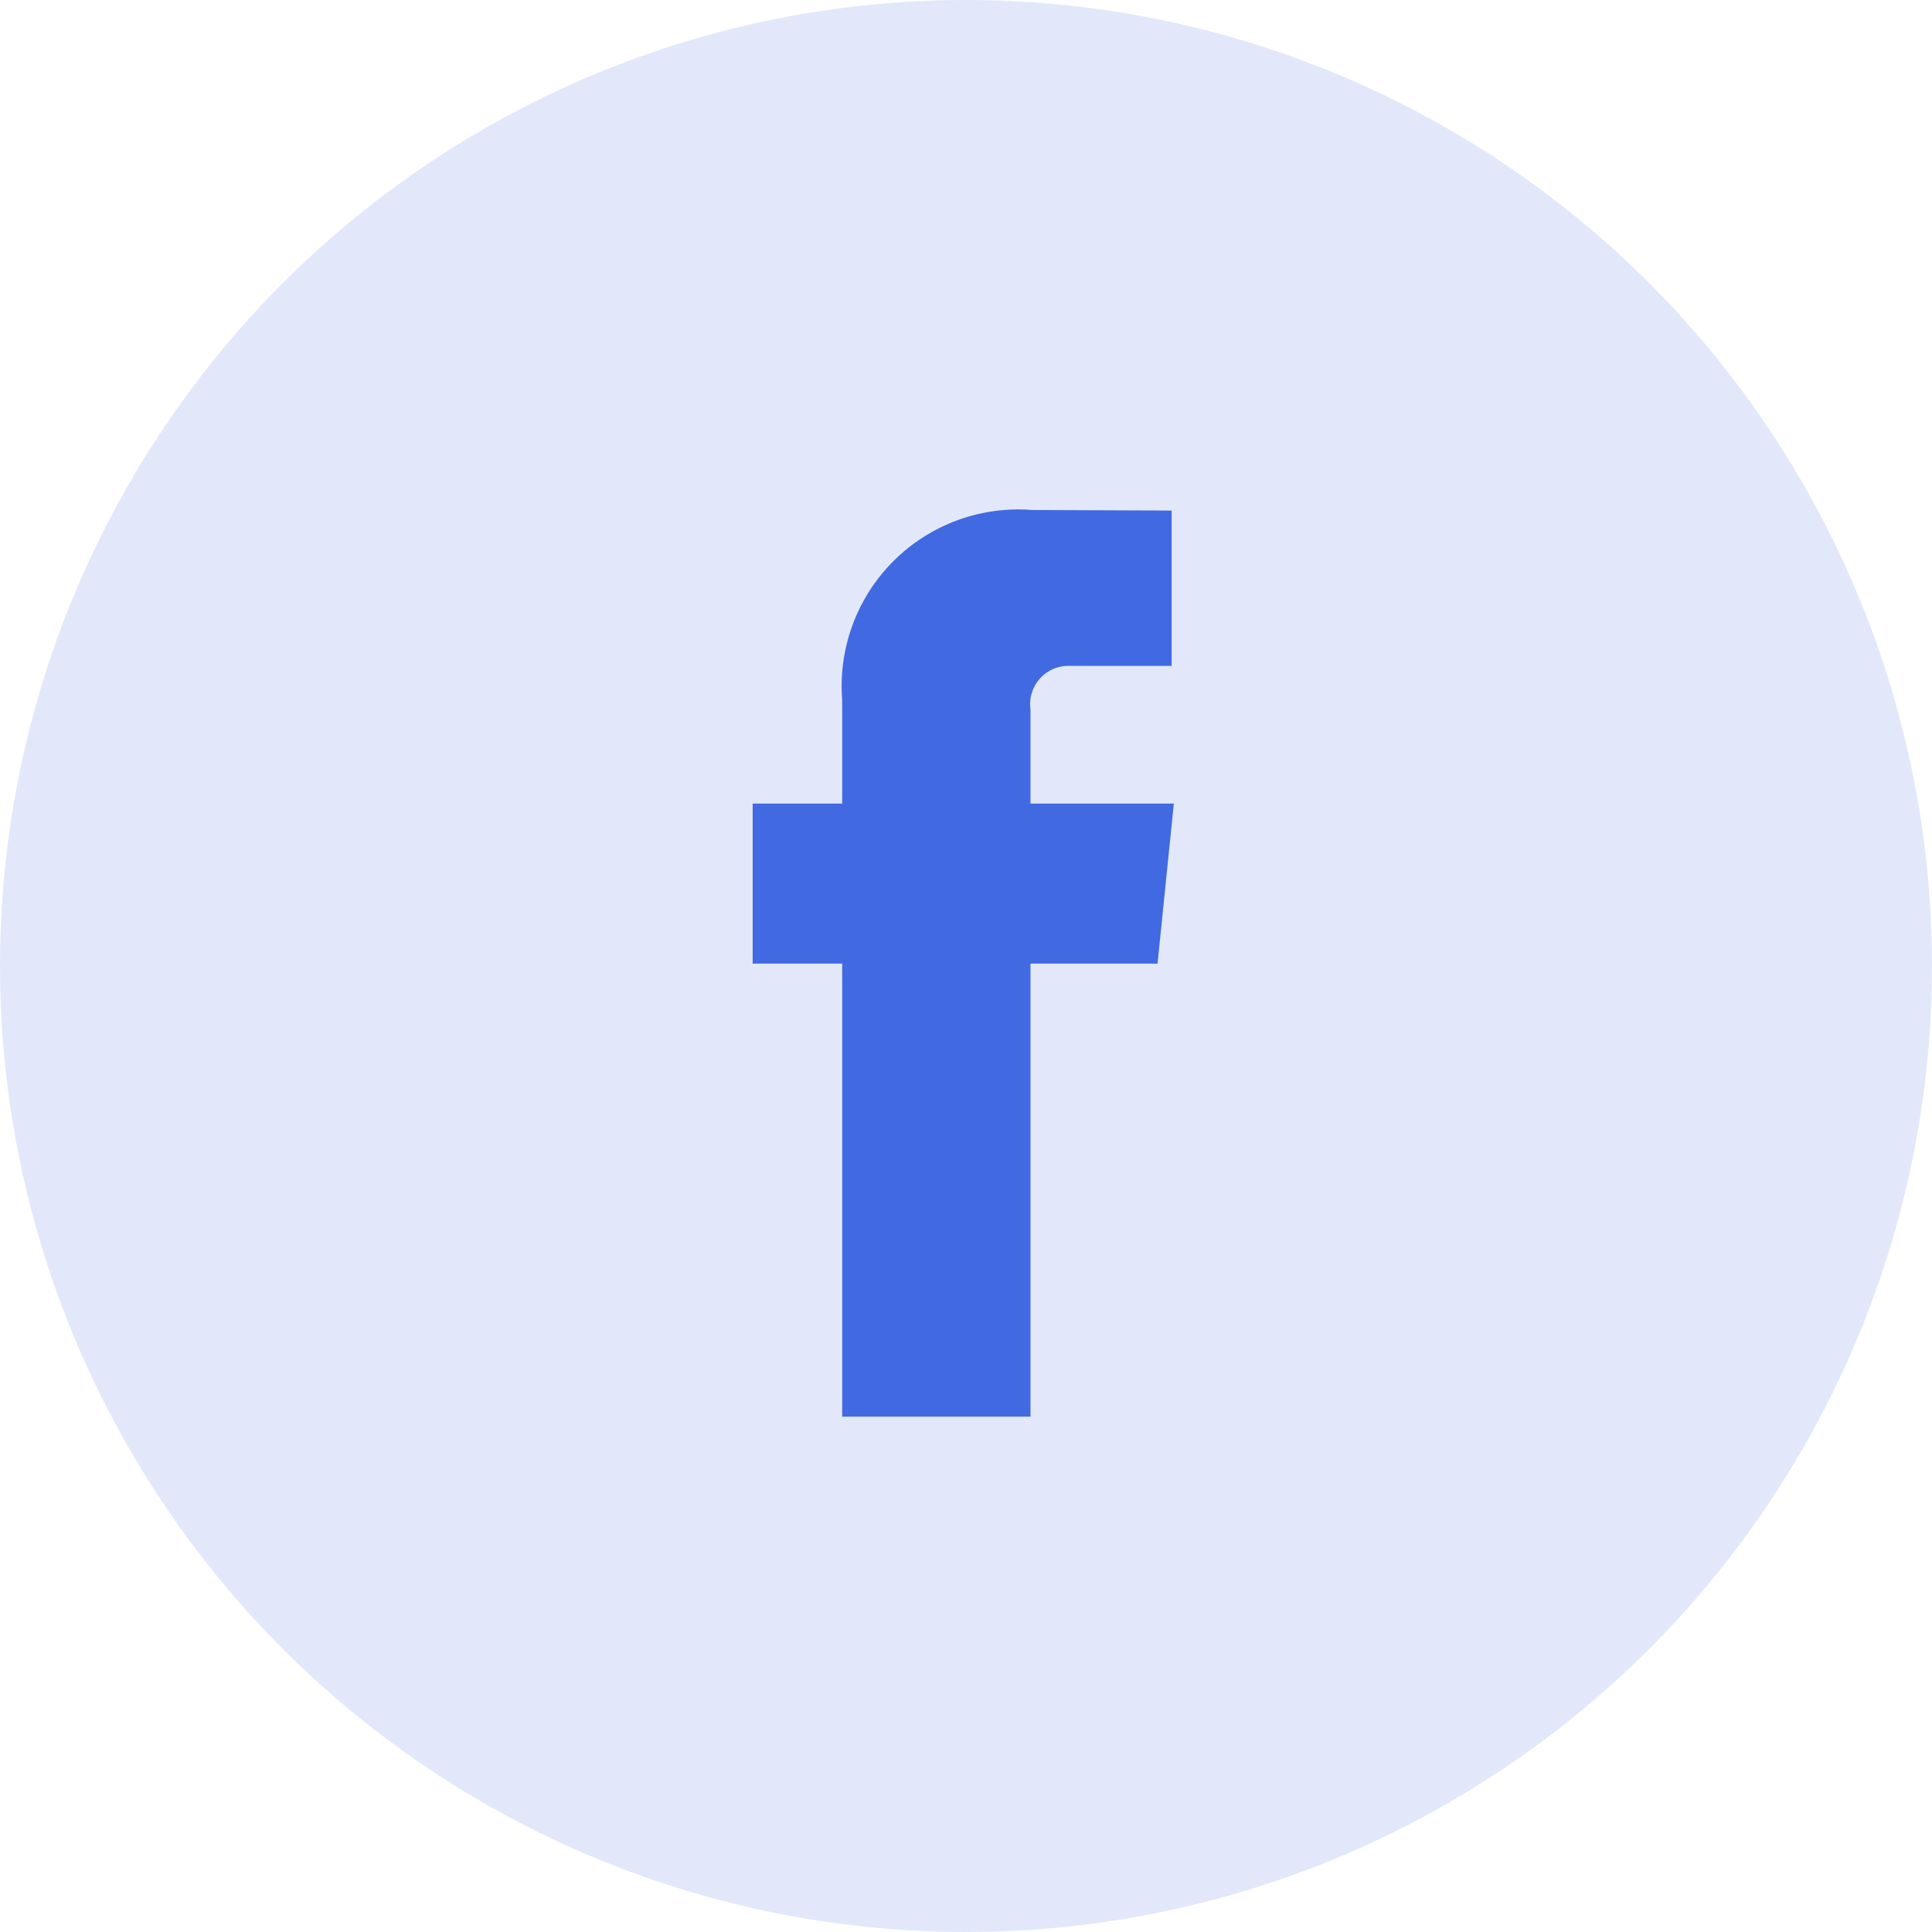 <svg xmlns="http://www.w3.org/2000/svg" xmlns:xlink="http://www.w3.org/1999/xlink" width="42" height="42" viewBox="0 0 42 42"><defs><clipPath id="a"><rect width="20" height="20" transform="translate(-0.087 -0.087)" fill="#4169e1"/></clipPath></defs><g transform="translate(-1073 -27)"><circle cx="21" cy="21" r="21" transform="translate(1073 27)" fill="#4169e1" opacity="0.15"/><g transform="translate(1084.087 38.087)" clip-path="url(#a)"><path d="M16.6,8.906H13.484V6.86a.833.833,0,0,1,.868-.947h2.2V2.536l-3.031-.012A3.839,3.839,0,0,0,9.391,6.655V8.906H7.444v3.48H9.391v9.848h4.093V12.386h2.762Z" transform="translate(-2.169 -2.524)" fill="#4169e1"/></g></g></svg>